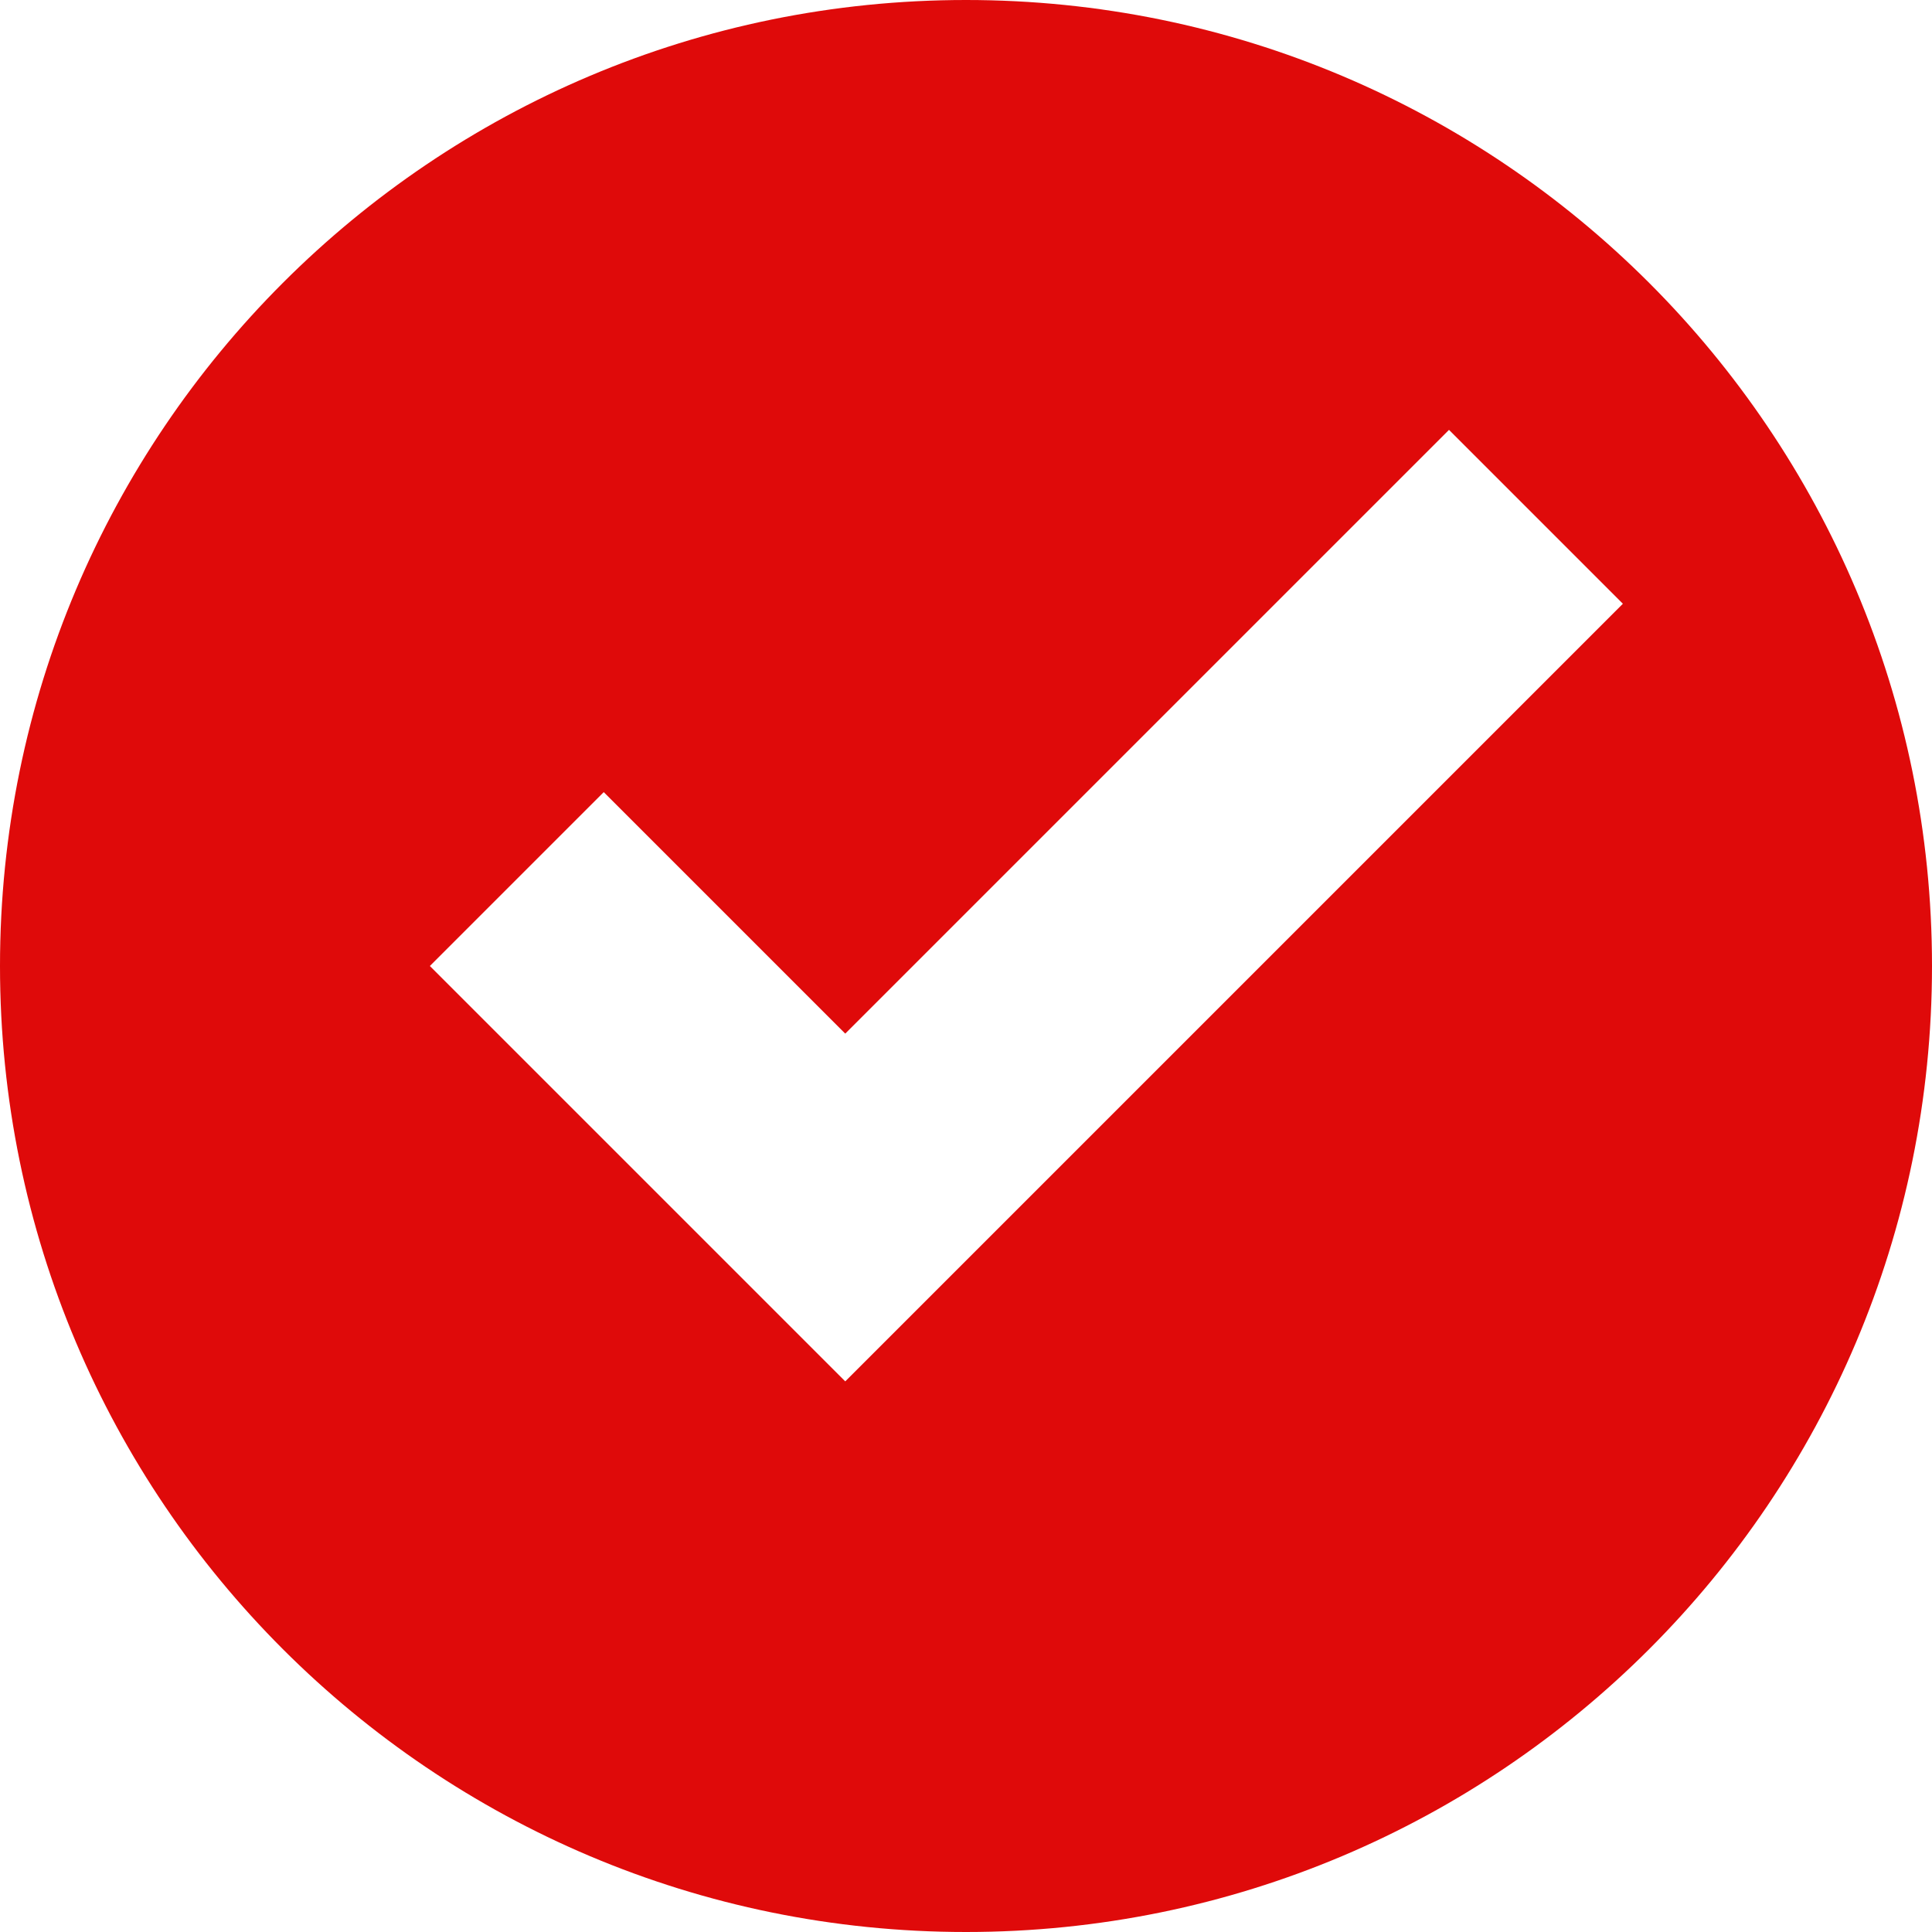 <?xml version="1.0" encoding="UTF-8"?> <svg xmlns="http://www.w3.org/2000/svg" width="22" height="22" viewBox="0 0 22 22" fill="none"> <path d="M11 0C4.923 0 0 4.923 0 11C0 17.078 4.923 22 11 22C17.078 22 22 17.078 22 11C22 4.923 17.078 0 11 0ZM16.5 4.895L18.48 6.875L9.625 15.73L4.895 11L6.875 9.02L9.625 11.77L16.5 4.895Z" fill="#DF0A0A"></path> </svg> 